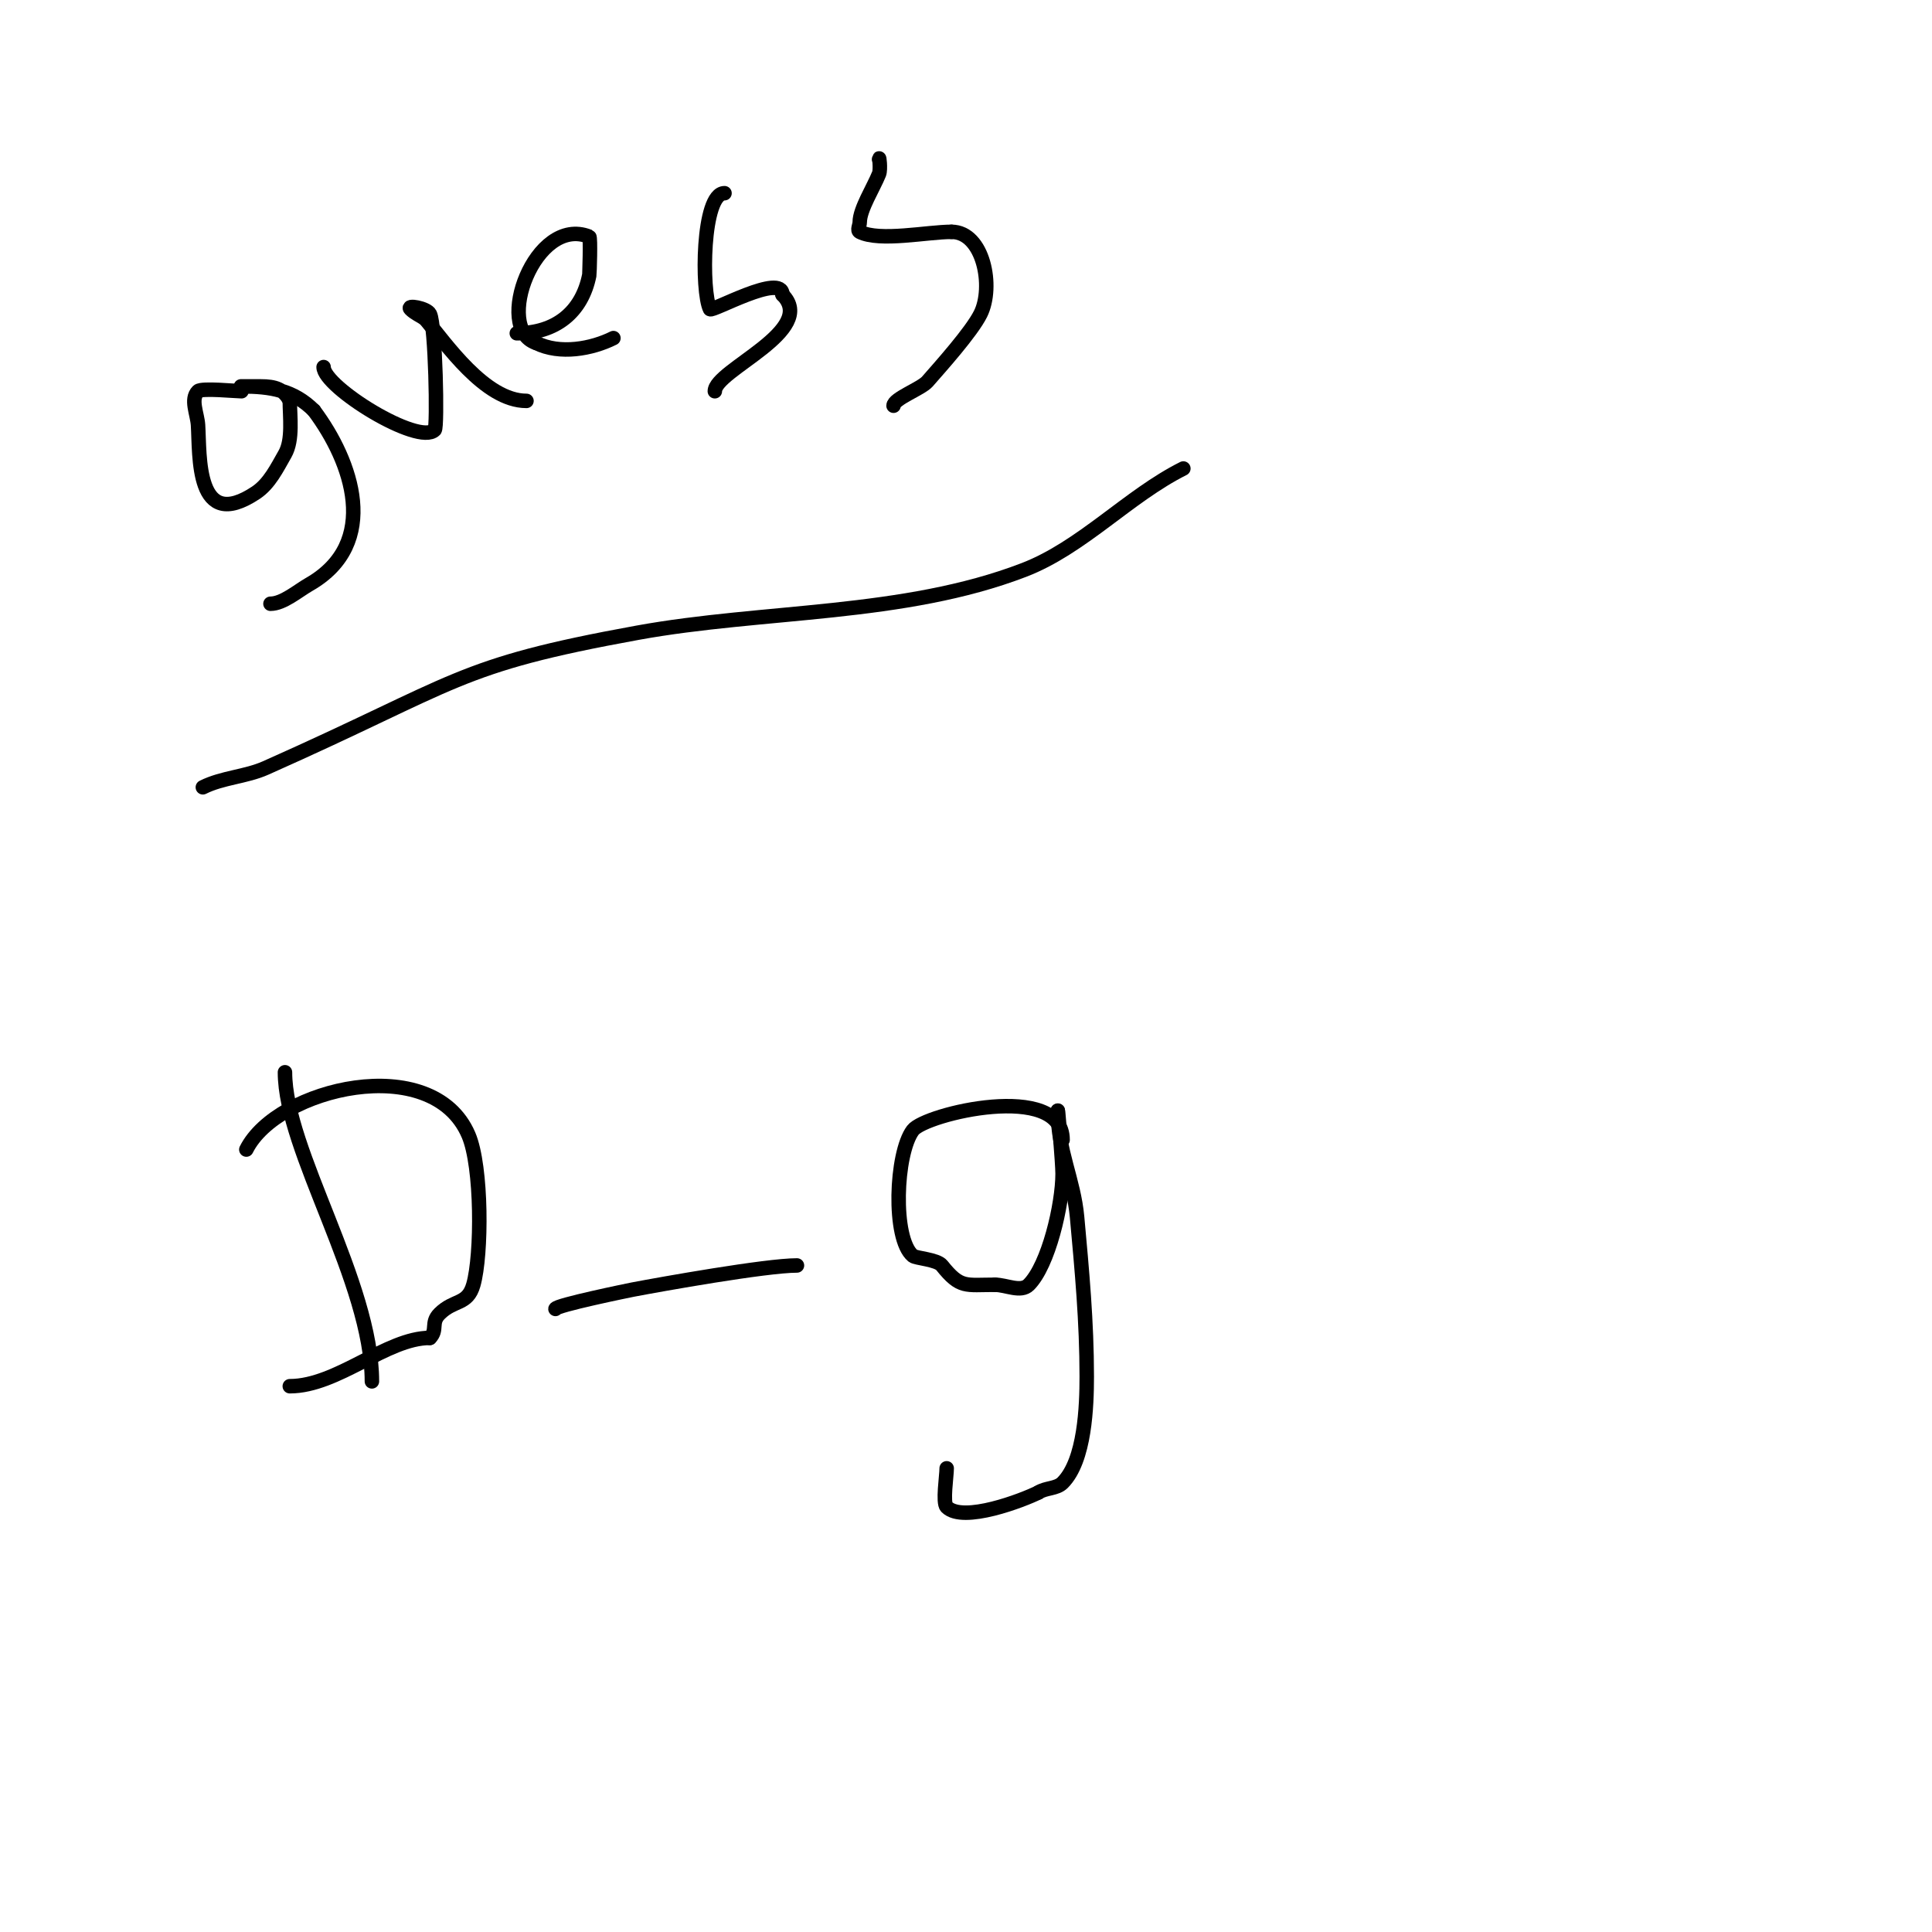 <svg viewBox='0 0 400 400' version='1.1' xmlns='http://www.w3.org/2000/svg' xmlns:xlink='http://www.w3.org/1999/xlink'><g fill='none' stroke='#000000' stroke-width='3' stroke-linecap='round' stroke-linejoin='round'><path d='M50,81c-1.069,0 -8.283,-0.717 -9,0c-1.65,1.65 -0.146,4.671 0,7c0.395,6.328 -0.556,22.371 12,14c2.773,-1.849 4.346,-5.106 6,-8c1.679,-2.938 1,-7.734 1,-11'/><path d='M60,83c-1.224,-2.448 -3.101,-3 -6,-3c-1.333,0 -5.333,0 -4,0c6.042,0 10.759,0.759 15,5'/><path d='M65,85c7.894,10.526 13.893,27.49 -1,36c-2.279,1.302 -5.398,4 -8,4'/><path d='M67,76c0,4.139 19.657,16.343 23,13c0.604,-0.604 0.175,-21.65 -1,-24c-0.615,-1.229 -4.972,-1.972 -4,-1c0.85,0.85 2,1.333 3,2'/><path d='M88,66c4.245,5.017 12.365,17 21,17'/><path d='M107,69c7.974,0 13.461,-4.304 15,-12c0.052,-0.259 0.302,-7.879 0,-8c-11.238,-4.495 -19.787,19.071 -11,22'/><path d='M111,71c4.922,2.461 11.527,1.236 16,-1'/><path d='M150,40c-4.659,0 -4.799,20.402 -3,24c0.331,0.662 15,-7.627 15,-3'/><path d='M162,61c7.429,7.429 -14,15.617 -14,20'/><path d='M182,33c0,-1 0.371,2.072 0,3c-1.141,2.852 -4,7.318 -4,10c0,0.667 -0.596,1.702 0,2c4.159,2.08 13.958,0 19,0'/><path d='M197,48c6.651,0 8.8,11.4 6,17c-1.88,3.76 -8.268,10.878 -11,14c-1.288,1.472 -7,3.558 -7,5'/><path d='M59,222c0,16.22 18,43.467 18,64'/><path d='M51,238c6.361,-12.722 38.52,-20.454 46,-3c2.809,6.556 2.773,24.794 1,31c-1.212,4.243 -3.987,2.987 -7,6c-1.879,1.879 -0.326,3.326 -2,5'/><path d='M89,277c-8.96,0 -19.119,10 -29,10'/><path d='M115,271c0,-0.737 15.37,-3.88 16,-4c5.894,-1.123 27.586,-5 34,-5'/><path d='M220,236c0,-12.22 -28.469,-5.374 -31,-2c-3.587,4.783 -4.261,22.449 0,26c0.617,0.514 4.997,0.747 6,2c3.836,4.795 4.87,4 11,4'/><path d='M206,266c2.333,0 5.35,1.65 7,0c4.078,-4.078 7,-16.606 7,-23c0,-2.063 -1,-14.117 -1,-13'/><path d='M219,230c0,8.298 3.29,14.19 4,22c1.014,11.152 2,21.639 2,33c0,5.996 -0.358,17.358 -5,22c-1.269,1.269 -3.506,1.004 -5,2'/><path d='M215,309c-3.132,1.566 -15.599,6.401 -19,3c-0.871,-0.871 0,-6.41 0,-8'/><path d='M42,163c4.055,-2.028 8.857,-2.159 13,-4c40.199,-17.866 39.239,-21.134 77,-28c26.071,-4.74 55.064,-3.409 80,-13c12.025,-4.625 21.6,-15.3 33,-21'/></g>
</svg>